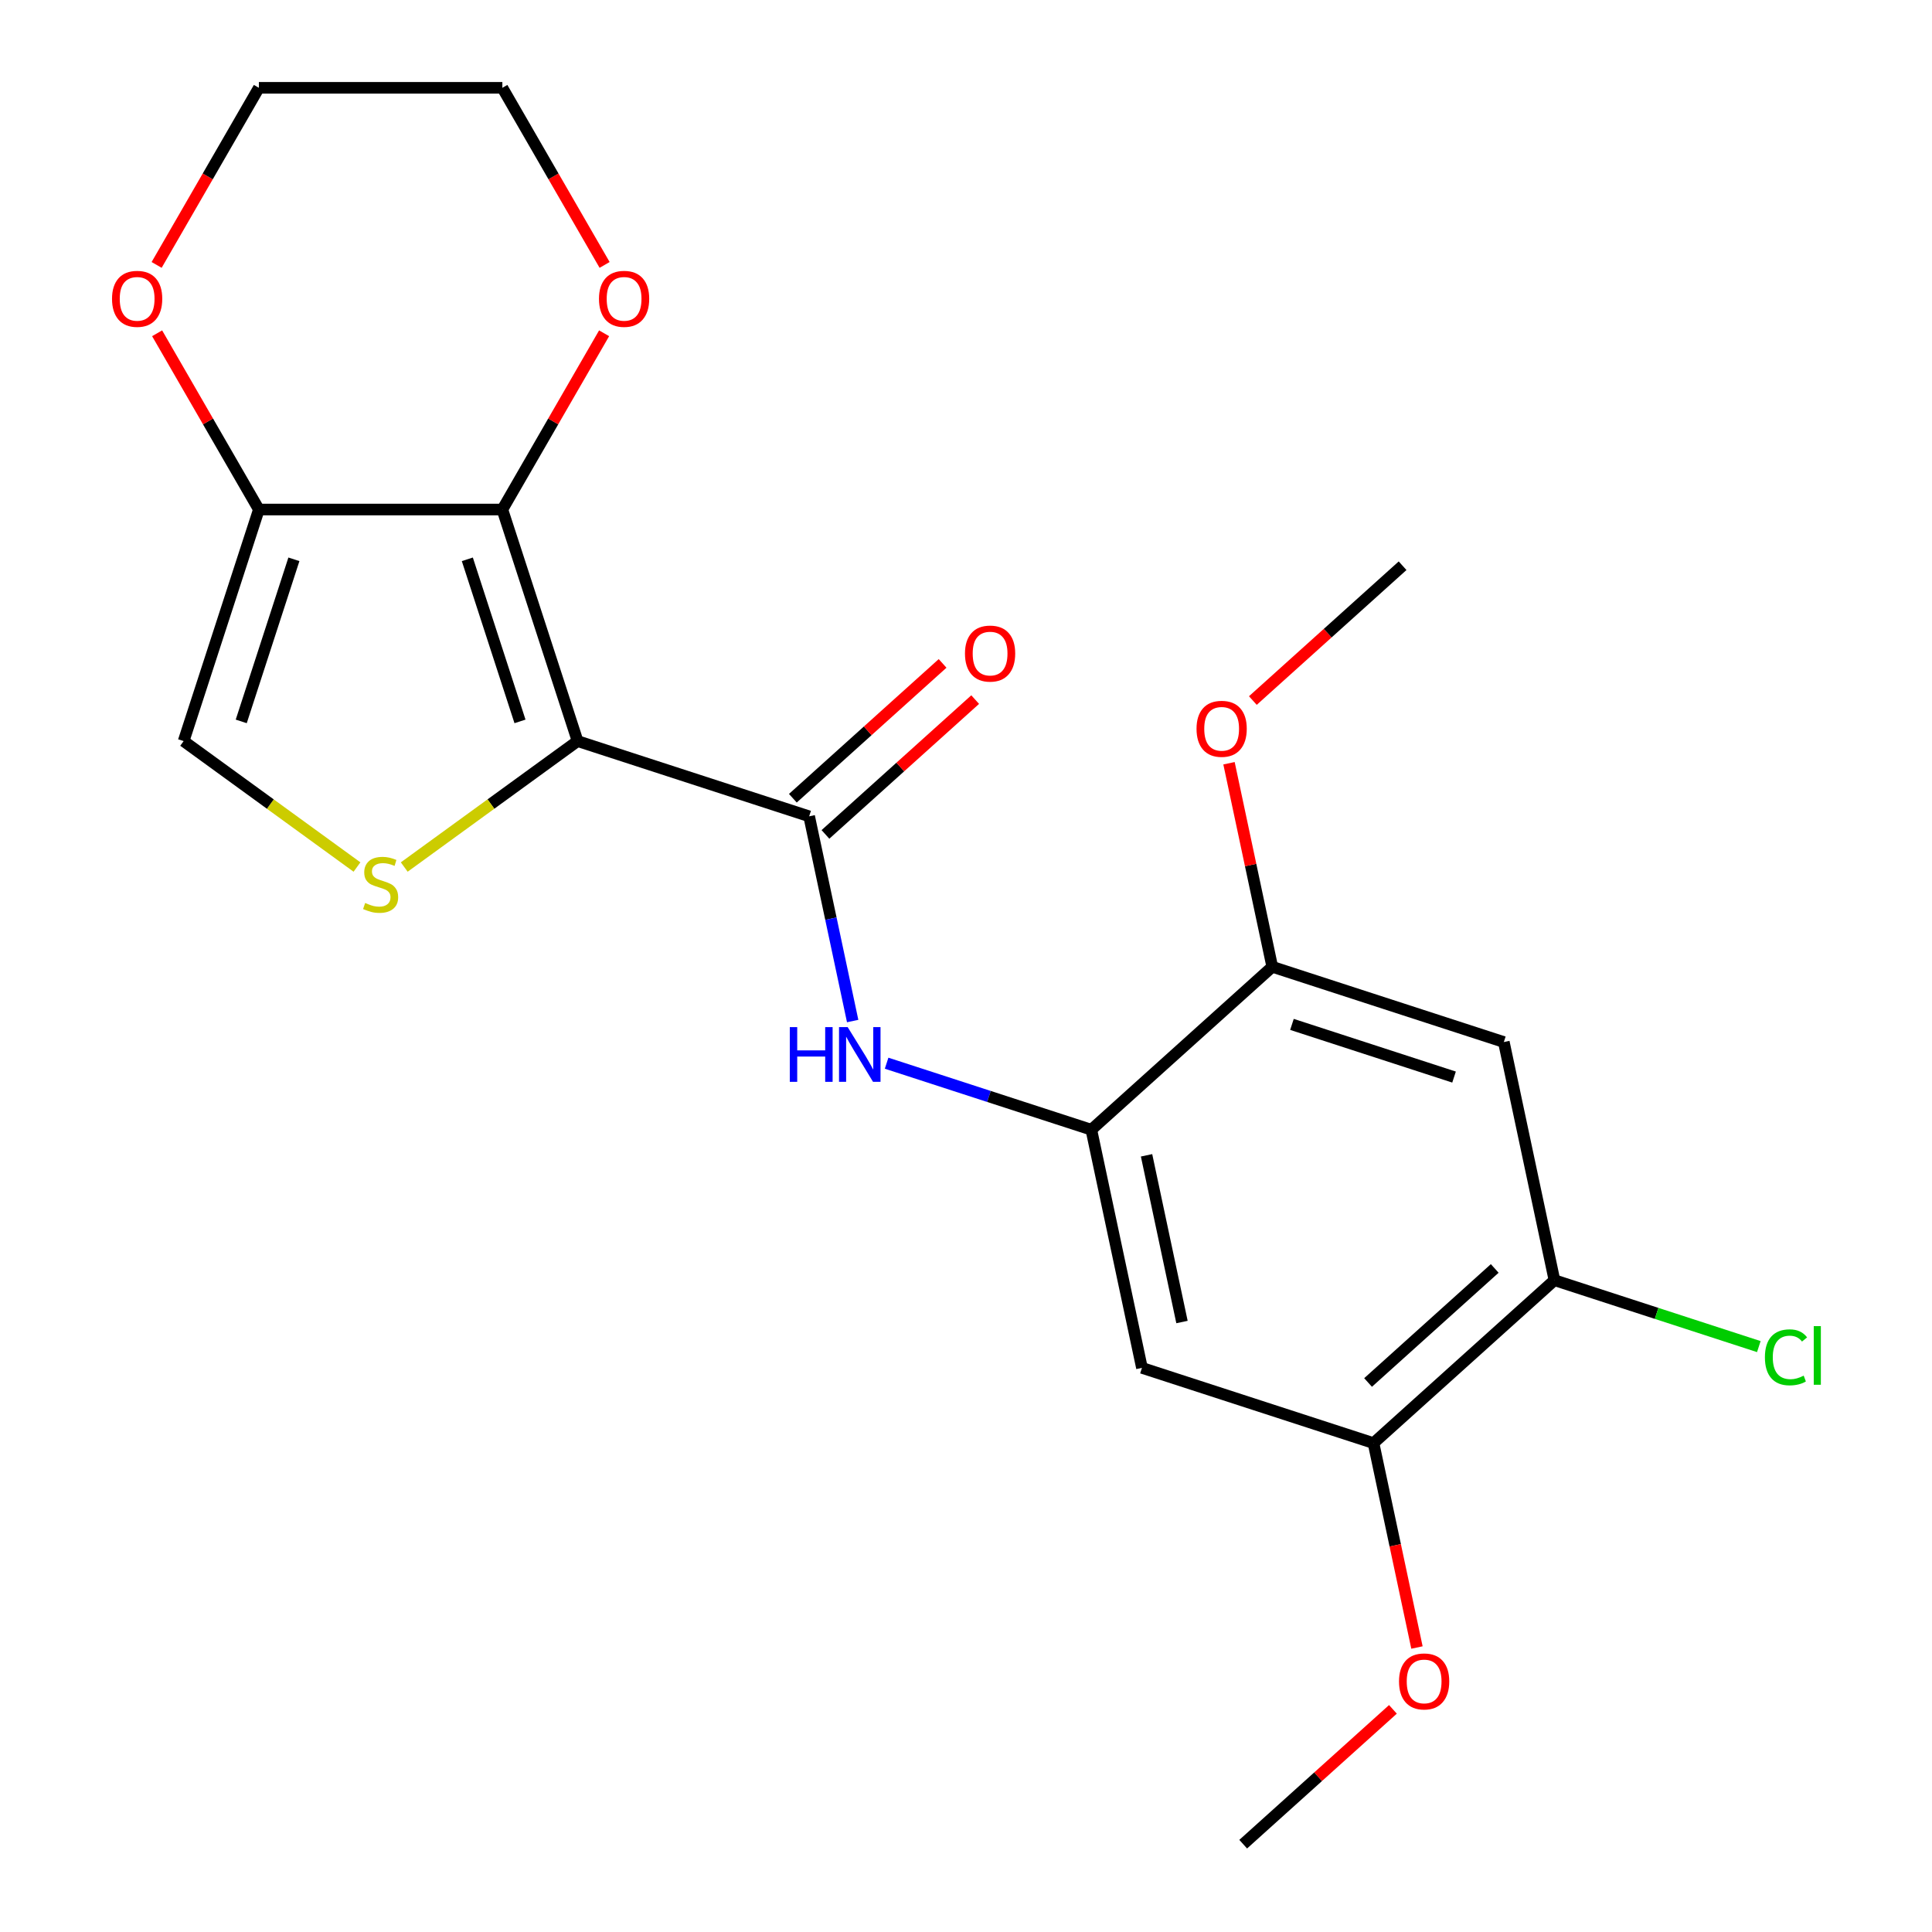 <?xml version='1.0' encoding='iso-8859-1'?>
<svg version='1.1' baseProfile='full'
              xmlns='http://www.w3.org/2000/svg'
                      xmlns:rdkit='http://www.rdkit.org/xml'
                      xmlns:xlink='http://www.w3.org/1999/xlink'
                  xml:space='preserve'
width='1000px' height='1000px' viewBox='0 0 1000 1000'>
<!-- END OF HEADER -->
<rect style='opacity:1.0;fill:#FFFFFF;stroke:none' width='1000' height='1000' x='0' y='0'> </rect>
<path class='bond-0' d='M 298.961,383.586 L 260.018,263.732' style='fill:none;fill-rule:evenodd;stroke:#000000;stroke-width:6px;stroke-linecap:butt;stroke-linejoin:miter;stroke-opacity:1' />
<path class='bond-0' d='M 269.148,373.396 L 241.888,289.498' style='fill:none;fill-rule:evenodd;stroke:#000000;stroke-width:6px;stroke-linecap:butt;stroke-linejoin:miter;stroke-opacity:1' />
<path class='bond-1' d='M 298.961,383.586 L 418.815,422.529' style='fill:none;fill-rule:evenodd;stroke:#000000;stroke-width:6px;stroke-linecap:butt;stroke-linejoin:miter;stroke-opacity:1' />
<path class='bond-2' d='M 298.961,383.586 L 254.099,416.18' style='fill:none;fill-rule:evenodd;stroke:#000000;stroke-width:6px;stroke-linecap:butt;stroke-linejoin:miter;stroke-opacity:1' />
<path class='bond-2' d='M 254.099,416.18 L 209.237,448.774' style='fill:none;fill-rule:evenodd;stroke:#CCCC00;stroke-width:6px;stroke-linecap:butt;stroke-linejoin:miter;stroke-opacity:1' />
<path class='bond-3' d='M 260.018,263.732 L 133.995,263.732' style='fill:none;fill-rule:evenodd;stroke:#000000;stroke-width:6px;stroke-linecap:butt;stroke-linejoin:miter;stroke-opacity:1' />
<path class='bond-12' d='M 260.018,263.732 L 286.353,218.118' style='fill:none;fill-rule:evenodd;stroke:#000000;stroke-width:6px;stroke-linecap:butt;stroke-linejoin:miter;stroke-opacity:1' />
<path class='bond-12' d='M 286.353,218.118 L 312.688,172.504' style='fill:none;fill-rule:evenodd;stroke:#FF0000;stroke-width:6px;stroke-linecap:butt;stroke-linejoin:miter;stroke-opacity:1' />
<path class='bond-4' d='M 418.815,422.529 L 430.076,475.508' style='fill:none;fill-rule:evenodd;stroke:#000000;stroke-width:6px;stroke-linecap:butt;stroke-linejoin:miter;stroke-opacity:1' />
<path class='bond-4' d='M 430.076,475.508 L 441.337,528.487' style='fill:none;fill-rule:evenodd;stroke:#0000FF;stroke-width:6px;stroke-linecap:butt;stroke-linejoin:miter;stroke-opacity:1' />
<path class='bond-14' d='M 427.248,431.894 L 465.999,397.002' style='fill:none;fill-rule:evenodd;stroke:#000000;stroke-width:6px;stroke-linecap:butt;stroke-linejoin:miter;stroke-opacity:1' />
<path class='bond-14' d='M 465.999,397.002 L 504.75,362.111' style='fill:none;fill-rule:evenodd;stroke:#FF0000;stroke-width:6px;stroke-linecap:butt;stroke-linejoin:miter;stroke-opacity:1' />
<path class='bond-14' d='M 410.383,413.164 L 449.134,378.272' style='fill:none;fill-rule:evenodd;stroke:#000000;stroke-width:6px;stroke-linecap:butt;stroke-linejoin:miter;stroke-opacity:1' />
<path class='bond-14' d='M 449.134,378.272 L 487.885,343.38' style='fill:none;fill-rule:evenodd;stroke:#FF0000;stroke-width:6px;stroke-linecap:butt;stroke-linejoin:miter;stroke-opacity:1' />
<path class='bond-6' d='M 184.776,448.774 L 139.914,416.18' style='fill:none;fill-rule:evenodd;stroke:#CCCC00;stroke-width:6px;stroke-linecap:butt;stroke-linejoin:miter;stroke-opacity:1' />
<path class='bond-6' d='M 139.914,416.18 L 95.052,383.586' style='fill:none;fill-rule:evenodd;stroke:#000000;stroke-width:6px;stroke-linecap:butt;stroke-linejoin:miter;stroke-opacity:1' />
<path class='bond-13' d='M 133.995,263.732 L 107.66,218.118' style='fill:none;fill-rule:evenodd;stroke:#000000;stroke-width:6px;stroke-linecap:butt;stroke-linejoin:miter;stroke-opacity:1' />
<path class='bond-13' d='M 107.66,218.118 L 81.325,172.504' style='fill:none;fill-rule:evenodd;stroke:#FF0000;stroke-width:6px;stroke-linecap:butt;stroke-linejoin:miter;stroke-opacity:1' />
<path class='bond-22' d='M 133.995,263.732 L 95.052,383.586' style='fill:none;fill-rule:evenodd;stroke:#000000;stroke-width:6px;stroke-linecap:butt;stroke-linejoin:miter;stroke-opacity:1' />
<path class='bond-22' d='M 152.125,289.498 L 124.865,373.396' style='fill:none;fill-rule:evenodd;stroke:#000000;stroke-width:6px;stroke-linecap:butt;stroke-linejoin:miter;stroke-opacity:1' />
<path class='bond-5' d='M 458.907,550.311 L 511.889,567.525' style='fill:none;fill-rule:evenodd;stroke:#0000FF;stroke-width:6px;stroke-linecap:butt;stroke-linejoin:miter;stroke-opacity:1' />
<path class='bond-5' d='M 511.889,567.525 L 564.871,584.74' style='fill:none;fill-rule:evenodd;stroke:#000000;stroke-width:6px;stroke-linecap:butt;stroke-linejoin:miter;stroke-opacity:1' />
<path class='bond-7' d='M 564.871,584.74 L 591.072,708.009' style='fill:none;fill-rule:evenodd;stroke:#000000;stroke-width:6px;stroke-linecap:butt;stroke-linejoin:miter;stroke-opacity:1' />
<path class='bond-7' d='M 593.455,597.99 L 611.796,684.278' style='fill:none;fill-rule:evenodd;stroke:#000000;stroke-width:6px;stroke-linecap:butt;stroke-linejoin:miter;stroke-opacity:1' />
<path class='bond-9' d='M 564.871,584.74 L 658.524,500.415' style='fill:none;fill-rule:evenodd;stroke:#000000;stroke-width:6px;stroke-linecap:butt;stroke-linejoin:miter;stroke-opacity:1' />
<path class='bond-11' d='M 591.072,708.009 L 710.927,746.952' style='fill:none;fill-rule:evenodd;stroke:#000000;stroke-width:6px;stroke-linecap:butt;stroke-linejoin:miter;stroke-opacity:1' />
<path class='bond-8' d='M 778.378,539.358 L 658.524,500.415' style='fill:none;fill-rule:evenodd;stroke:#000000;stroke-width:6px;stroke-linecap:butt;stroke-linejoin:miter;stroke-opacity:1' />
<path class='bond-8' d='M 752.611,557.487 L 668.713,530.227' style='fill:none;fill-rule:evenodd;stroke:#000000;stroke-width:6px;stroke-linecap:butt;stroke-linejoin:miter;stroke-opacity:1' />
<path class='bond-10' d='M 778.378,539.358 L 804.58,662.626' style='fill:none;fill-rule:evenodd;stroke:#000000;stroke-width:6px;stroke-linecap:butt;stroke-linejoin:miter;stroke-opacity:1' />
<path class='bond-16' d='M 658.524,500.415 L 647.326,447.736' style='fill:none;fill-rule:evenodd;stroke:#000000;stroke-width:6px;stroke-linecap:butt;stroke-linejoin:miter;stroke-opacity:1' />
<path class='bond-16' d='M 647.326,447.736 L 636.129,395.057' style='fill:none;fill-rule:evenodd;stroke:#FF0000;stroke-width:6px;stroke-linecap:butt;stroke-linejoin:miter;stroke-opacity:1' />
<path class='bond-15' d='M 804.58,662.626 L 857.471,679.812' style='fill:none;fill-rule:evenodd;stroke:#000000;stroke-width:6px;stroke-linecap:butt;stroke-linejoin:miter;stroke-opacity:1' />
<path class='bond-15' d='M 857.471,679.812 L 910.363,696.998' style='fill:none;fill-rule:evenodd;stroke:#00CC00;stroke-width:6px;stroke-linecap:butt;stroke-linejoin:miter;stroke-opacity:1' />
<path class='bond-24' d='M 804.58,662.626 L 710.927,746.952' style='fill:none;fill-rule:evenodd;stroke:#000000;stroke-width:6px;stroke-linecap:butt;stroke-linejoin:miter;stroke-opacity:1' />
<path class='bond-24' d='M 773.667,656.545 L 708.11,715.572' style='fill:none;fill-rule:evenodd;stroke:#000000;stroke-width:6px;stroke-linecap:butt;stroke-linejoin:miter;stroke-opacity:1' />
<path class='bond-17' d='M 710.927,746.952 L 722.171,799.851' style='fill:none;fill-rule:evenodd;stroke:#000000;stroke-width:6px;stroke-linecap:butt;stroke-linejoin:miter;stroke-opacity:1' />
<path class='bond-17' d='M 722.171,799.851 L 733.415,852.75' style='fill:none;fill-rule:evenodd;stroke:#FF0000;stroke-width:6px;stroke-linecap:butt;stroke-linejoin:miter;stroke-opacity:1' />
<path class='bond-18' d='M 312.942,137.122 L 286.48,91.288' style='fill:none;fill-rule:evenodd;stroke:#FF0000;stroke-width:6px;stroke-linecap:butt;stroke-linejoin:miter;stroke-opacity:1' />
<path class='bond-18' d='M 286.48,91.288 L 260.018,45.455' style='fill:none;fill-rule:evenodd;stroke:#000000;stroke-width:6px;stroke-linecap:butt;stroke-linejoin:miter;stroke-opacity:1' />
<path class='bond-23' d='M 81.071,137.122 L 107.533,91.288' style='fill:none;fill-rule:evenodd;stroke:#FF0000;stroke-width:6px;stroke-linecap:butt;stroke-linejoin:miter;stroke-opacity:1' />
<path class='bond-23' d='M 107.533,91.288 L 133.995,45.455' style='fill:none;fill-rule:evenodd;stroke:#000000;stroke-width:6px;stroke-linecap:butt;stroke-linejoin:miter;stroke-opacity:1' />
<path class='bond-21' d='M 648.473,362.605 L 687.224,327.713' style='fill:none;fill-rule:evenodd;stroke:#FF0000;stroke-width:6px;stroke-linecap:butt;stroke-linejoin:miter;stroke-opacity:1' />
<path class='bond-21' d='M 687.224,327.713 L 725.975,292.821' style='fill:none;fill-rule:evenodd;stroke:#000000;stroke-width:6px;stroke-linecap:butt;stroke-linejoin:miter;stroke-opacity:1' />
<path class='bond-20' d='M 720.978,884.762 L 682.227,919.654' style='fill:none;fill-rule:evenodd;stroke:#FF0000;stroke-width:6px;stroke-linecap:butt;stroke-linejoin:miter;stroke-opacity:1' />
<path class='bond-20' d='M 682.227,919.654 L 643.475,954.545' style='fill:none;fill-rule:evenodd;stroke:#000000;stroke-width:6px;stroke-linecap:butt;stroke-linejoin:miter;stroke-opacity:1' />
<path class='bond-19' d='M 260.018,45.455 L 133.995,45.455' style='fill:none;fill-rule:evenodd;stroke:#000000;stroke-width:6px;stroke-linecap:butt;stroke-linejoin:miter;stroke-opacity:1' />
<path  class='atom-3' d='M 189.007 467.38
Q 189.327 467.5, 190.647 468.06
Q 191.967 468.62, 193.407 468.98
Q 194.887 469.3, 196.327 469.3
Q 199.007 469.3, 200.567 468.02
Q 202.127 466.7, 202.127 464.42
Q 202.127 462.86, 201.327 461.9
Q 200.567 460.94, 199.367 460.42
Q 198.167 459.9, 196.167 459.3
Q 193.647 458.54, 192.127 457.82
Q 190.647 457.1, 189.567 455.58
Q 188.527 454.06, 188.527 451.5
Q 188.527 447.94, 190.927 445.74
Q 193.367 443.54, 198.167 443.54
Q 201.447 443.54, 205.167 445.1
L 204.247 448.18
Q 200.847 446.78, 198.287 446.78
Q 195.527 446.78, 194.007 447.94
Q 192.487 449.06, 192.527 451.02
Q 192.527 452.54, 193.287 453.46
Q 194.087 454.38, 195.207 454.9
Q 196.367 455.42, 198.287 456.02
Q 200.847 456.82, 202.367 457.62
Q 203.887 458.42, 204.967 460.06
Q 206.087 461.66, 206.087 464.42
Q 206.087 468.34, 203.447 470.46
Q 200.847 472.54, 196.487 472.54
Q 193.967 472.54, 192.047 471.98
Q 190.167 471.46, 187.927 470.54
L 189.007 467.38
' fill='#CCCC00'/>
<path  class='atom-5' d='M 408.797 531.637
L 412.637 531.637
L 412.637 543.677
L 427.117 543.677
L 427.117 531.637
L 430.957 531.637
L 430.957 559.957
L 427.117 559.957
L 427.117 546.877
L 412.637 546.877
L 412.637 559.957
L 408.797 559.957
L 408.797 531.637
' fill='#0000FF'/>
<path  class='atom-5' d='M 438.757 531.637
L 448.037 546.637
Q 448.957 548.117, 450.437 550.797
Q 451.917 553.477, 451.997 553.637
L 451.997 531.637
L 455.757 531.637
L 455.757 559.957
L 451.877 559.957
L 441.917 543.557
Q 440.757 541.637, 439.517 539.437
Q 438.317 537.237, 437.957 536.557
L 437.957 559.957
L 434.277 559.957
L 434.277 531.637
L 438.757 531.637
' fill='#0000FF'/>
<path  class='atom-13' d='M 310.029 154.673
Q 310.029 147.873, 313.389 144.073
Q 316.749 140.273, 323.029 140.273
Q 329.309 140.273, 332.669 144.073
Q 336.029 147.873, 336.029 154.673
Q 336.029 161.553, 332.629 165.473
Q 329.229 169.353, 323.029 169.353
Q 316.789 169.353, 313.389 165.473
Q 310.029 161.593, 310.029 154.673
M 323.029 166.153
Q 327.349 166.153, 329.669 163.273
Q 332.029 160.353, 332.029 154.673
Q 332.029 149.113, 329.669 146.313
Q 327.349 143.473, 323.029 143.473
Q 318.709 143.473, 316.349 146.273
Q 314.029 149.073, 314.029 154.673
Q 314.029 160.393, 316.349 163.273
Q 318.709 166.153, 323.029 166.153
' fill='#FF0000'/>
<path  class='atom-14' d='M 57.984 154.673
Q 57.984 147.873, 61.344 144.073
Q 64.704 140.273, 70.984 140.273
Q 77.264 140.273, 80.624 144.073
Q 83.984 147.873, 83.984 154.673
Q 83.984 161.553, 80.584 165.473
Q 77.184 169.353, 70.984 169.353
Q 64.744 169.353, 61.344 165.473
Q 57.984 161.593, 57.984 154.673
M 70.984 166.153
Q 75.304 166.153, 77.624 163.273
Q 79.984 160.353, 79.984 154.673
Q 79.984 149.113, 77.624 146.313
Q 75.304 143.473, 70.984 143.473
Q 66.664 143.473, 64.304 146.273
Q 61.984 149.073, 61.984 154.673
Q 61.984 160.393, 64.304 163.273
Q 66.664 166.153, 70.984 166.153
' fill='#FF0000'/>
<path  class='atom-15' d='M 499.468 338.284
Q 499.468 331.484, 502.828 327.684
Q 506.188 323.884, 512.468 323.884
Q 518.748 323.884, 522.108 327.684
Q 525.468 331.484, 525.468 338.284
Q 525.468 345.164, 522.068 349.084
Q 518.668 352.964, 512.468 352.964
Q 506.228 352.964, 502.828 349.084
Q 499.468 345.204, 499.468 338.284
M 512.468 349.764
Q 516.788 349.764, 519.108 346.884
Q 521.468 343.964, 521.468 338.284
Q 521.468 332.724, 519.108 329.924
Q 516.788 327.084, 512.468 327.084
Q 508.148 327.084, 505.788 329.884
Q 503.468 332.684, 503.468 338.284
Q 503.468 344.004, 505.788 346.884
Q 508.148 349.764, 512.468 349.764
' fill='#FF0000'/>
<path  class='atom-16' d='M 913.514 702.549
Q 913.514 695.509, 916.794 691.829
Q 920.114 688.109, 926.394 688.109
Q 932.234 688.109, 935.354 692.229
L 932.714 694.389
Q 930.434 691.389, 926.394 691.389
Q 922.114 691.389, 919.834 694.269
Q 917.594 697.109, 917.594 702.549
Q 917.594 708.149, 919.914 711.029
Q 922.274 713.909, 926.834 713.909
Q 929.954 713.909, 933.594 712.029
L 934.714 715.029
Q 933.234 715.989, 930.994 716.549
Q 928.754 717.109, 926.274 717.109
Q 920.114 717.109, 916.794 713.349
Q 913.514 709.589, 913.514 702.549
' fill='#00CC00'/>
<path  class='atom-16' d='M 938.794 686.389
L 942.474 686.389
L 942.474 716.749
L 938.794 716.749
L 938.794 686.389
' fill='#00CC00'/>
<path  class='atom-17' d='M 619.322 377.227
Q 619.322 370.427, 622.682 366.627
Q 626.042 362.827, 632.322 362.827
Q 638.602 362.827, 641.962 366.627
Q 645.322 370.427, 645.322 377.227
Q 645.322 384.107, 641.922 388.027
Q 638.522 391.907, 632.322 391.907
Q 626.082 391.907, 622.682 388.027
Q 619.322 384.147, 619.322 377.227
M 632.322 388.707
Q 636.642 388.707, 638.962 385.827
Q 641.322 382.907, 641.322 377.227
Q 641.322 371.667, 638.962 368.867
Q 636.642 366.027, 632.322 366.027
Q 628.002 366.027, 625.642 368.827
Q 623.322 371.627, 623.322 377.227
Q 623.322 382.947, 625.642 385.827
Q 628.002 388.707, 632.322 388.707
' fill='#FF0000'/>
<path  class='atom-18' d='M 724.128 870.3
Q 724.128 863.5, 727.488 859.7
Q 730.848 855.9, 737.128 855.9
Q 743.408 855.9, 746.768 859.7
Q 750.128 863.5, 750.128 870.3
Q 750.128 877.18, 746.728 881.1
Q 743.328 884.98, 737.128 884.98
Q 730.888 884.98, 727.488 881.1
Q 724.128 877.22, 724.128 870.3
M 737.128 881.78
Q 741.448 881.78, 743.768 878.9
Q 746.128 875.98, 746.128 870.3
Q 746.128 864.74, 743.768 861.94
Q 741.448 859.1, 737.128 859.1
Q 732.808 859.1, 730.448 861.9
Q 728.128 864.7, 728.128 870.3
Q 728.128 876.02, 730.448 878.9
Q 732.808 881.78, 737.128 881.78
' fill='#FF0000'/>
</svg>
